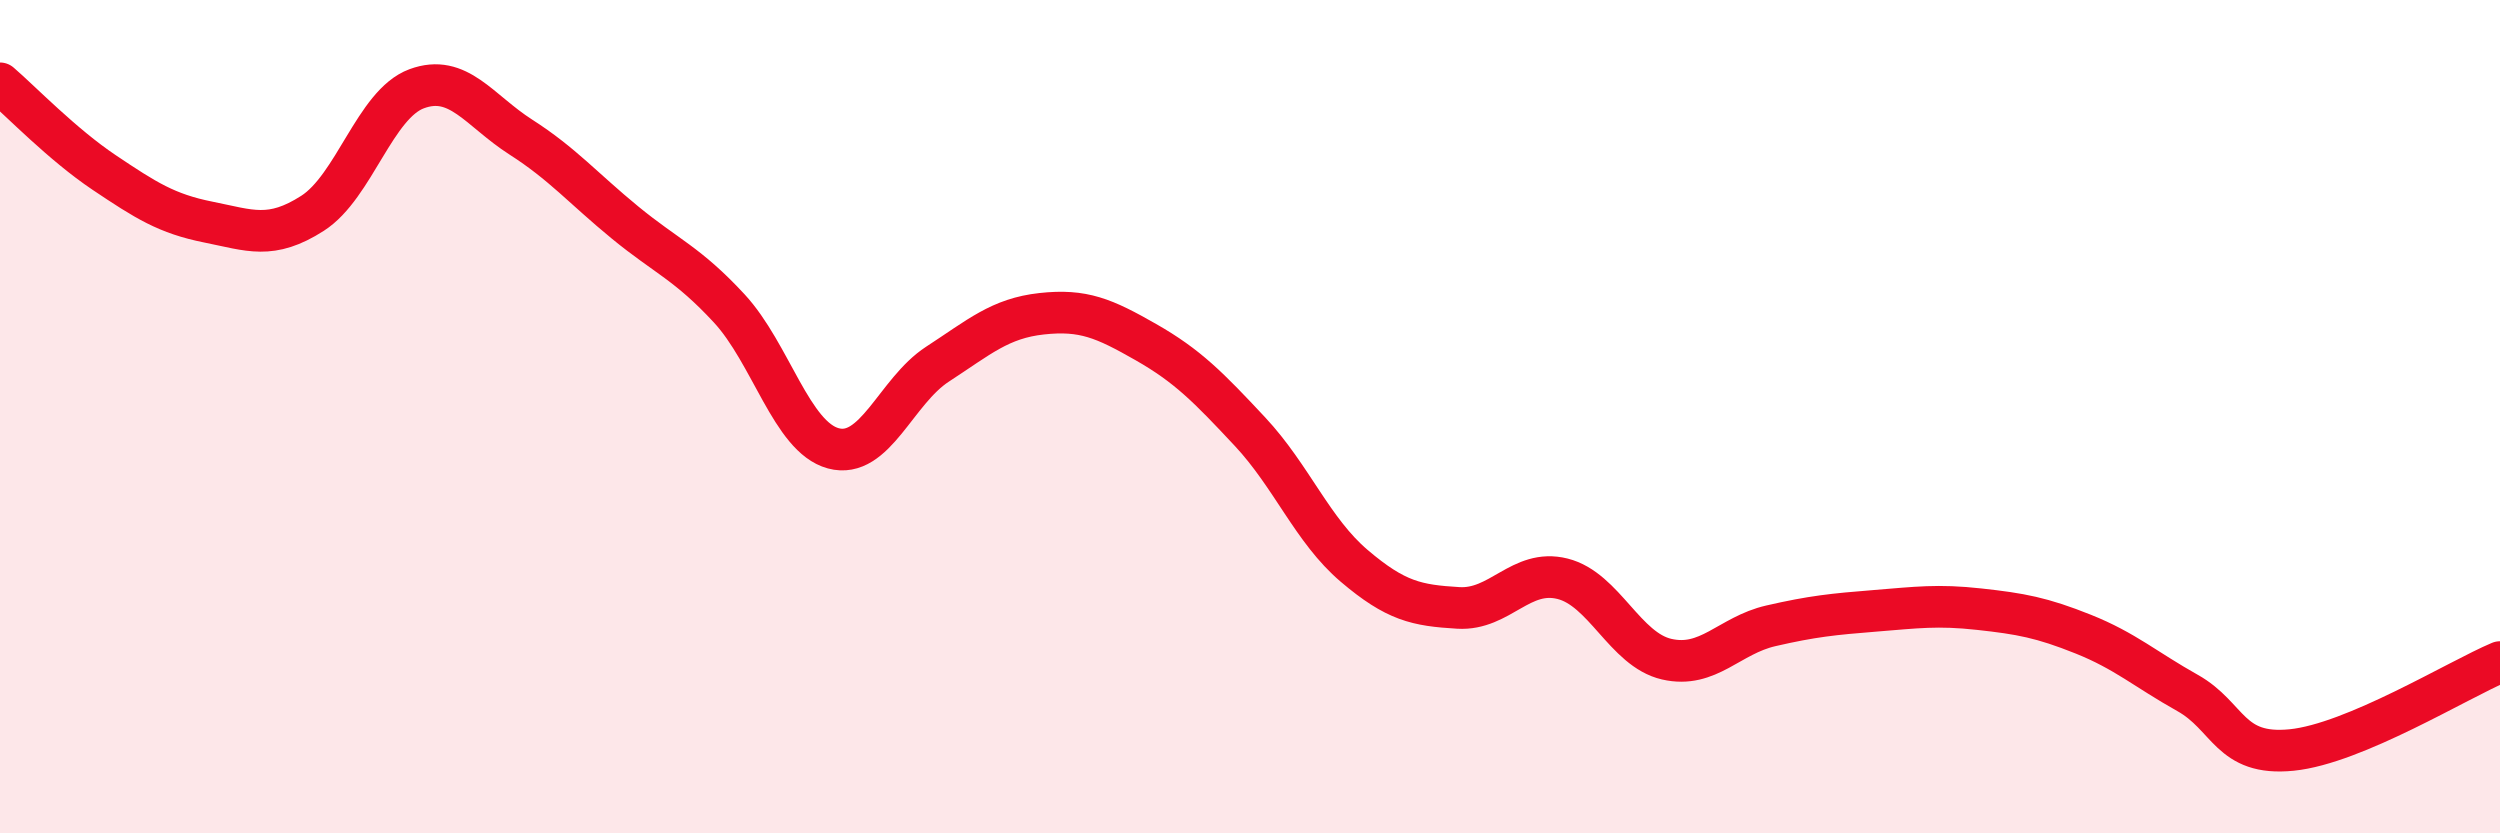 
    <svg width="60" height="20" viewBox="0 0 60 20" xmlns="http://www.w3.org/2000/svg">
      <path
        d="M 0,2 C 0.5,2.43 1.5,3.47 2.5,4.14 C 3.5,4.81 4,5.13 5,5.33 C 6,5.53 6.5,5.76 7.5,5.12 C 8.5,4.48 9,2.5 10,2.13 C 11,1.76 11.5,2.65 12.5,3.29 C 13.5,3.93 14,4.52 15,5.34 C 16,6.16 16.5,6.32 17.5,7.4 C 18.5,8.48 19,10.49 20,10.76 C 21,11.03 21.5,9.39 22.5,8.74 C 23.5,8.09 24,7.64 25,7.53 C 26,7.42 26.5,7.64 27.5,8.21 C 28.5,8.78 29,9.29 30,10.36 C 31,11.43 31.5,12.73 32.5,13.58 C 33.5,14.43 34,14.53 35,14.59 C 36,14.65 36.5,13.64 37.5,13.89 C 38.5,14.14 39,15.59 40,15.82 C 41,16.05 41.5,15.25 42.5,15.02 C 43.5,14.79 44,14.74 45,14.66 C 46,14.58 46.5,14.51 47.5,14.62 C 48.5,14.73 49,14.82 50,15.22 C 51,15.62 51.5,16.07 52.5,16.63 C 53.5,17.19 53.5,18.15 55,18 C 56.5,17.85 59,16.31 60,15.89L60 20L0 20Z"
        fill="#EB0A25"
        opacity="0.1"
        stroke-linecap="round"
        stroke-linejoin="round"
      />
      <path
        d="M 0,2 C 0.5,2.43 1.5,3.47 2.5,4.14 C 3.5,4.81 4,5.13 5,5.33 C 6,5.53 6.5,5.76 7.5,5.12 C 8.5,4.48 9,2.5 10,2.13 C 11,1.76 11.5,2.65 12.5,3.29 C 13.5,3.93 14,4.52 15,5.34 C 16,6.16 16.5,6.32 17.5,7.4 C 18.5,8.48 19,10.49 20,10.76 C 21,11.03 21.5,9.39 22.5,8.74 C 23.5,8.09 24,7.64 25,7.53 C 26,7.42 26.5,7.64 27.5,8.21 C 28.5,8.78 29,9.29 30,10.36 C 31,11.43 31.5,12.73 32.5,13.58 C 33.5,14.43 34,14.53 35,14.59 C 36,14.65 36.5,13.64 37.5,13.89 C 38.5,14.14 39,15.59 40,15.82 C 41,16.05 41.5,15.25 42.5,15.02 C 43.5,14.79 44,14.74 45,14.66 C 46,14.58 46.5,14.51 47.5,14.62 C 48.5,14.73 49,14.82 50,15.22 C 51,15.62 51.5,16.07 52.5,16.63 C 53.5,17.19 53.5,18.15 55,18 C 56.5,17.85 59,16.31 60,15.89"
        stroke="#EB0A25"
        stroke-width="1"
        fill="none"
        stroke-linecap="round"
        stroke-linejoin="round"
      />
    </svg>
  